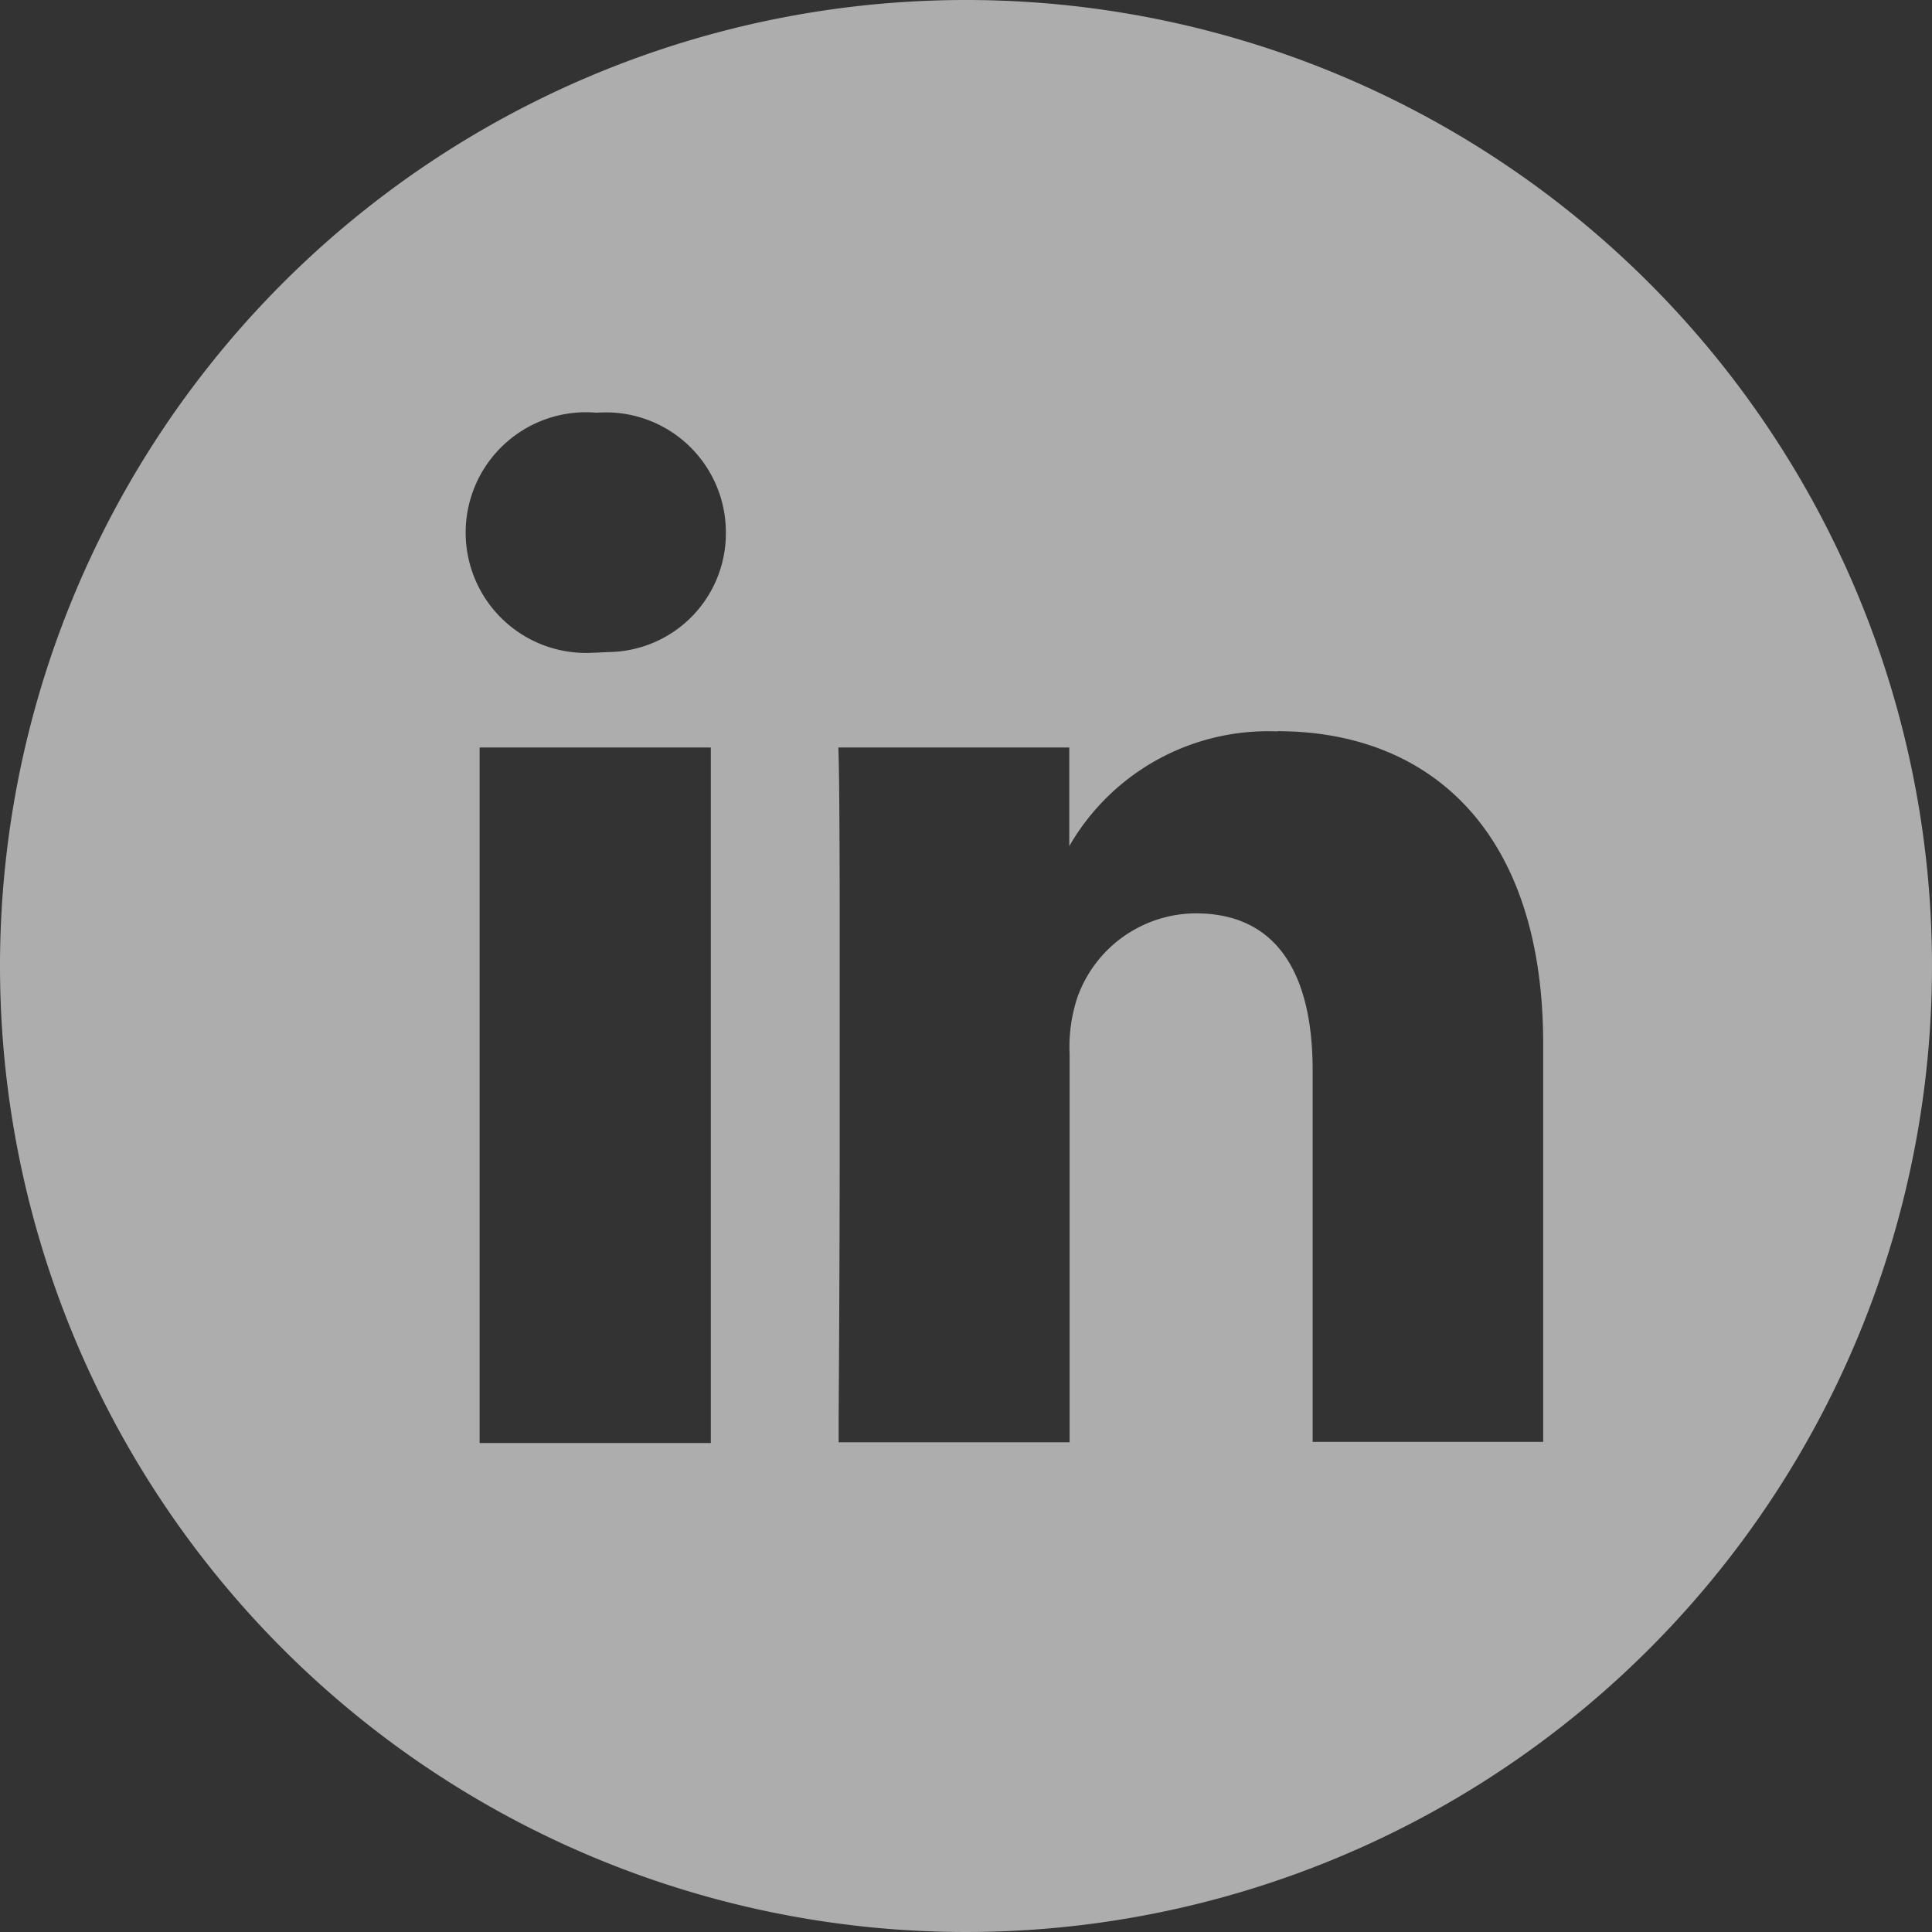 <svg xmlns="http://www.w3.org/2000/svg" width="24" height="24" viewBox="0 0 24 24">
  <rect x="0" y="0" width="24" height="24" fill="#333333" stroke="none"/>
  <g id="footer_icon_linkedin" opacity="0.6">
    <g id="linkedin">
      <g id="Grupo_4" data-name="Grupo 4">
        <path id="Combined-Shape" d="M12,0A12,12,0,1,1,0,12,12,12,0,0,1,12,0ZM8.83,9.286H5.958v8.64H8.83Zm7.038-.2a2.848,2.848,0,0,0-2.585,1.425h0V9.286H10.414c.011.229.016,1.017.017,2.031v1.25c0,.35,0,.709,0,1.067h0v.536c0,1.51-.01,2.921-.013,3.485h0v.162h0v.1h2.869V13.095a1.962,1.962,0,0,1,.095-.7,1.569,1.569,0,0,1,1.471-1.049c1.039,0,1.453.791,1.453,1.95h0v4.616H19.17V12.966C19.17,10.316,17.755,9.083,15.868,9.083ZM7.413,5.127a1.495,1.495,0,1,0-.038,2.981h.019L7.557,8.1A1.474,1.474,0,0,0,9.017,6.618,1.49,1.49,0,0,0,7.413,5.127Z" fill="#fff"/>
      </g>
    </g>
  </g>
</svg>

